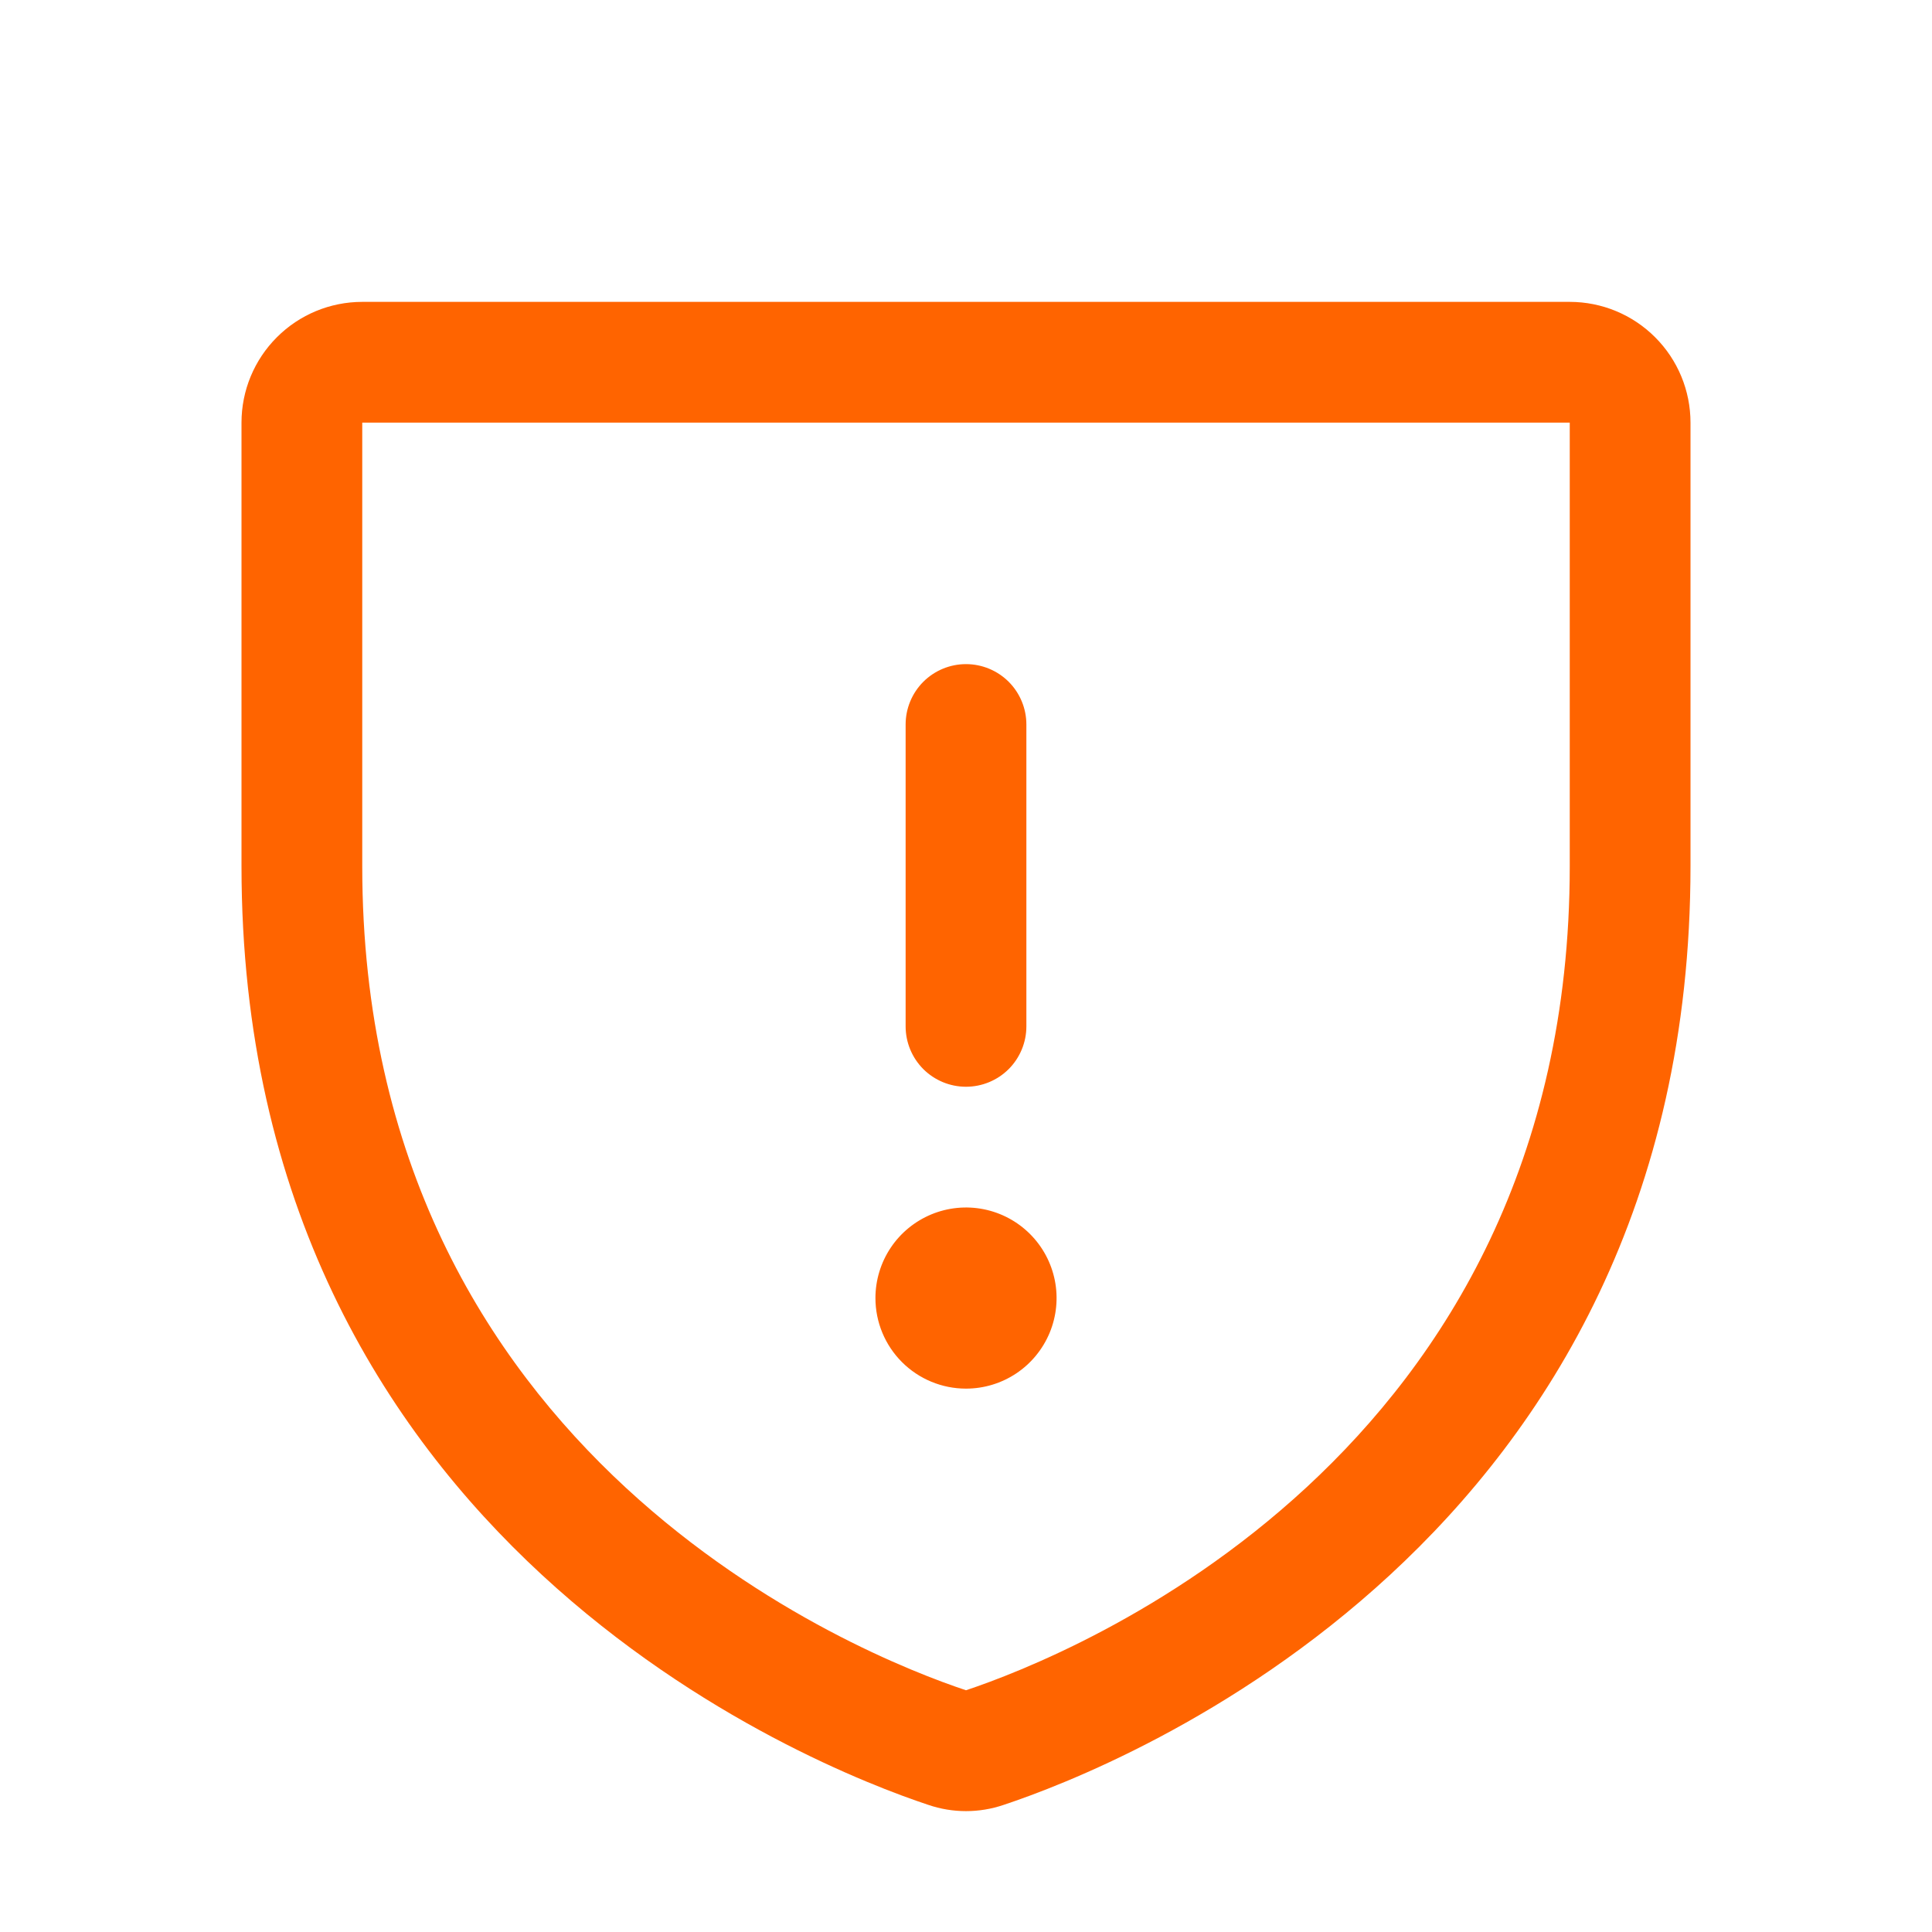 <svg width="48" height="48" viewBox="0 0 48 48" fill="none" xmlns="http://www.w3.org/2000/svg">
<path d="M39 7.5H9C8.204 7.5 7.441 7.816 6.879 8.379C6.316 8.941 6 9.704 6 10.5V21.519C6 38.323 20.216 43.896 23.062 44.841C23.67 45.049 24.33 45.049 24.938 44.841C27.788 43.894 42 38.321 42 21.517V10.5C42 9.704 41.684 8.941 41.121 8.379C40.559 7.816 39.796 7.5 39 7.5ZM39 21.523C39 36.227 26.561 41.139 24 41.994C21.463 41.151 9 36.242 9 21.523V10.5H39V21.523ZM22.5 25.5V18C22.5 17.602 22.658 17.221 22.939 16.939C23.221 16.658 23.602 16.5 24 16.5C24.398 16.5 24.779 16.658 25.061 16.939C25.342 17.221 25.5 17.602 25.5 18V25.5C25.5 25.898 25.342 26.279 25.061 26.561C24.779 26.842 24.398 27 24 27C23.602 27 23.221 26.842 22.939 26.561C22.658 26.279 22.5 25.898 22.5 25.5ZM21.75 32.25C21.75 31.805 21.882 31.37 22.129 31C22.376 30.63 22.728 30.342 23.139 30.171C23.55 30.001 24.003 29.956 24.439 30.043C24.875 30.13 25.276 30.344 25.591 30.659C25.906 30.974 26.12 31.375 26.207 31.811C26.294 32.248 26.249 32.7 26.079 33.111C25.908 33.522 25.62 33.874 25.25 34.121C24.88 34.368 24.445 34.5 24 34.5C23.403 34.5 22.831 34.263 22.409 33.841C21.987 33.419 21.75 32.847 21.75 32.25Z" fill="#FF6400"/>
</svg>
